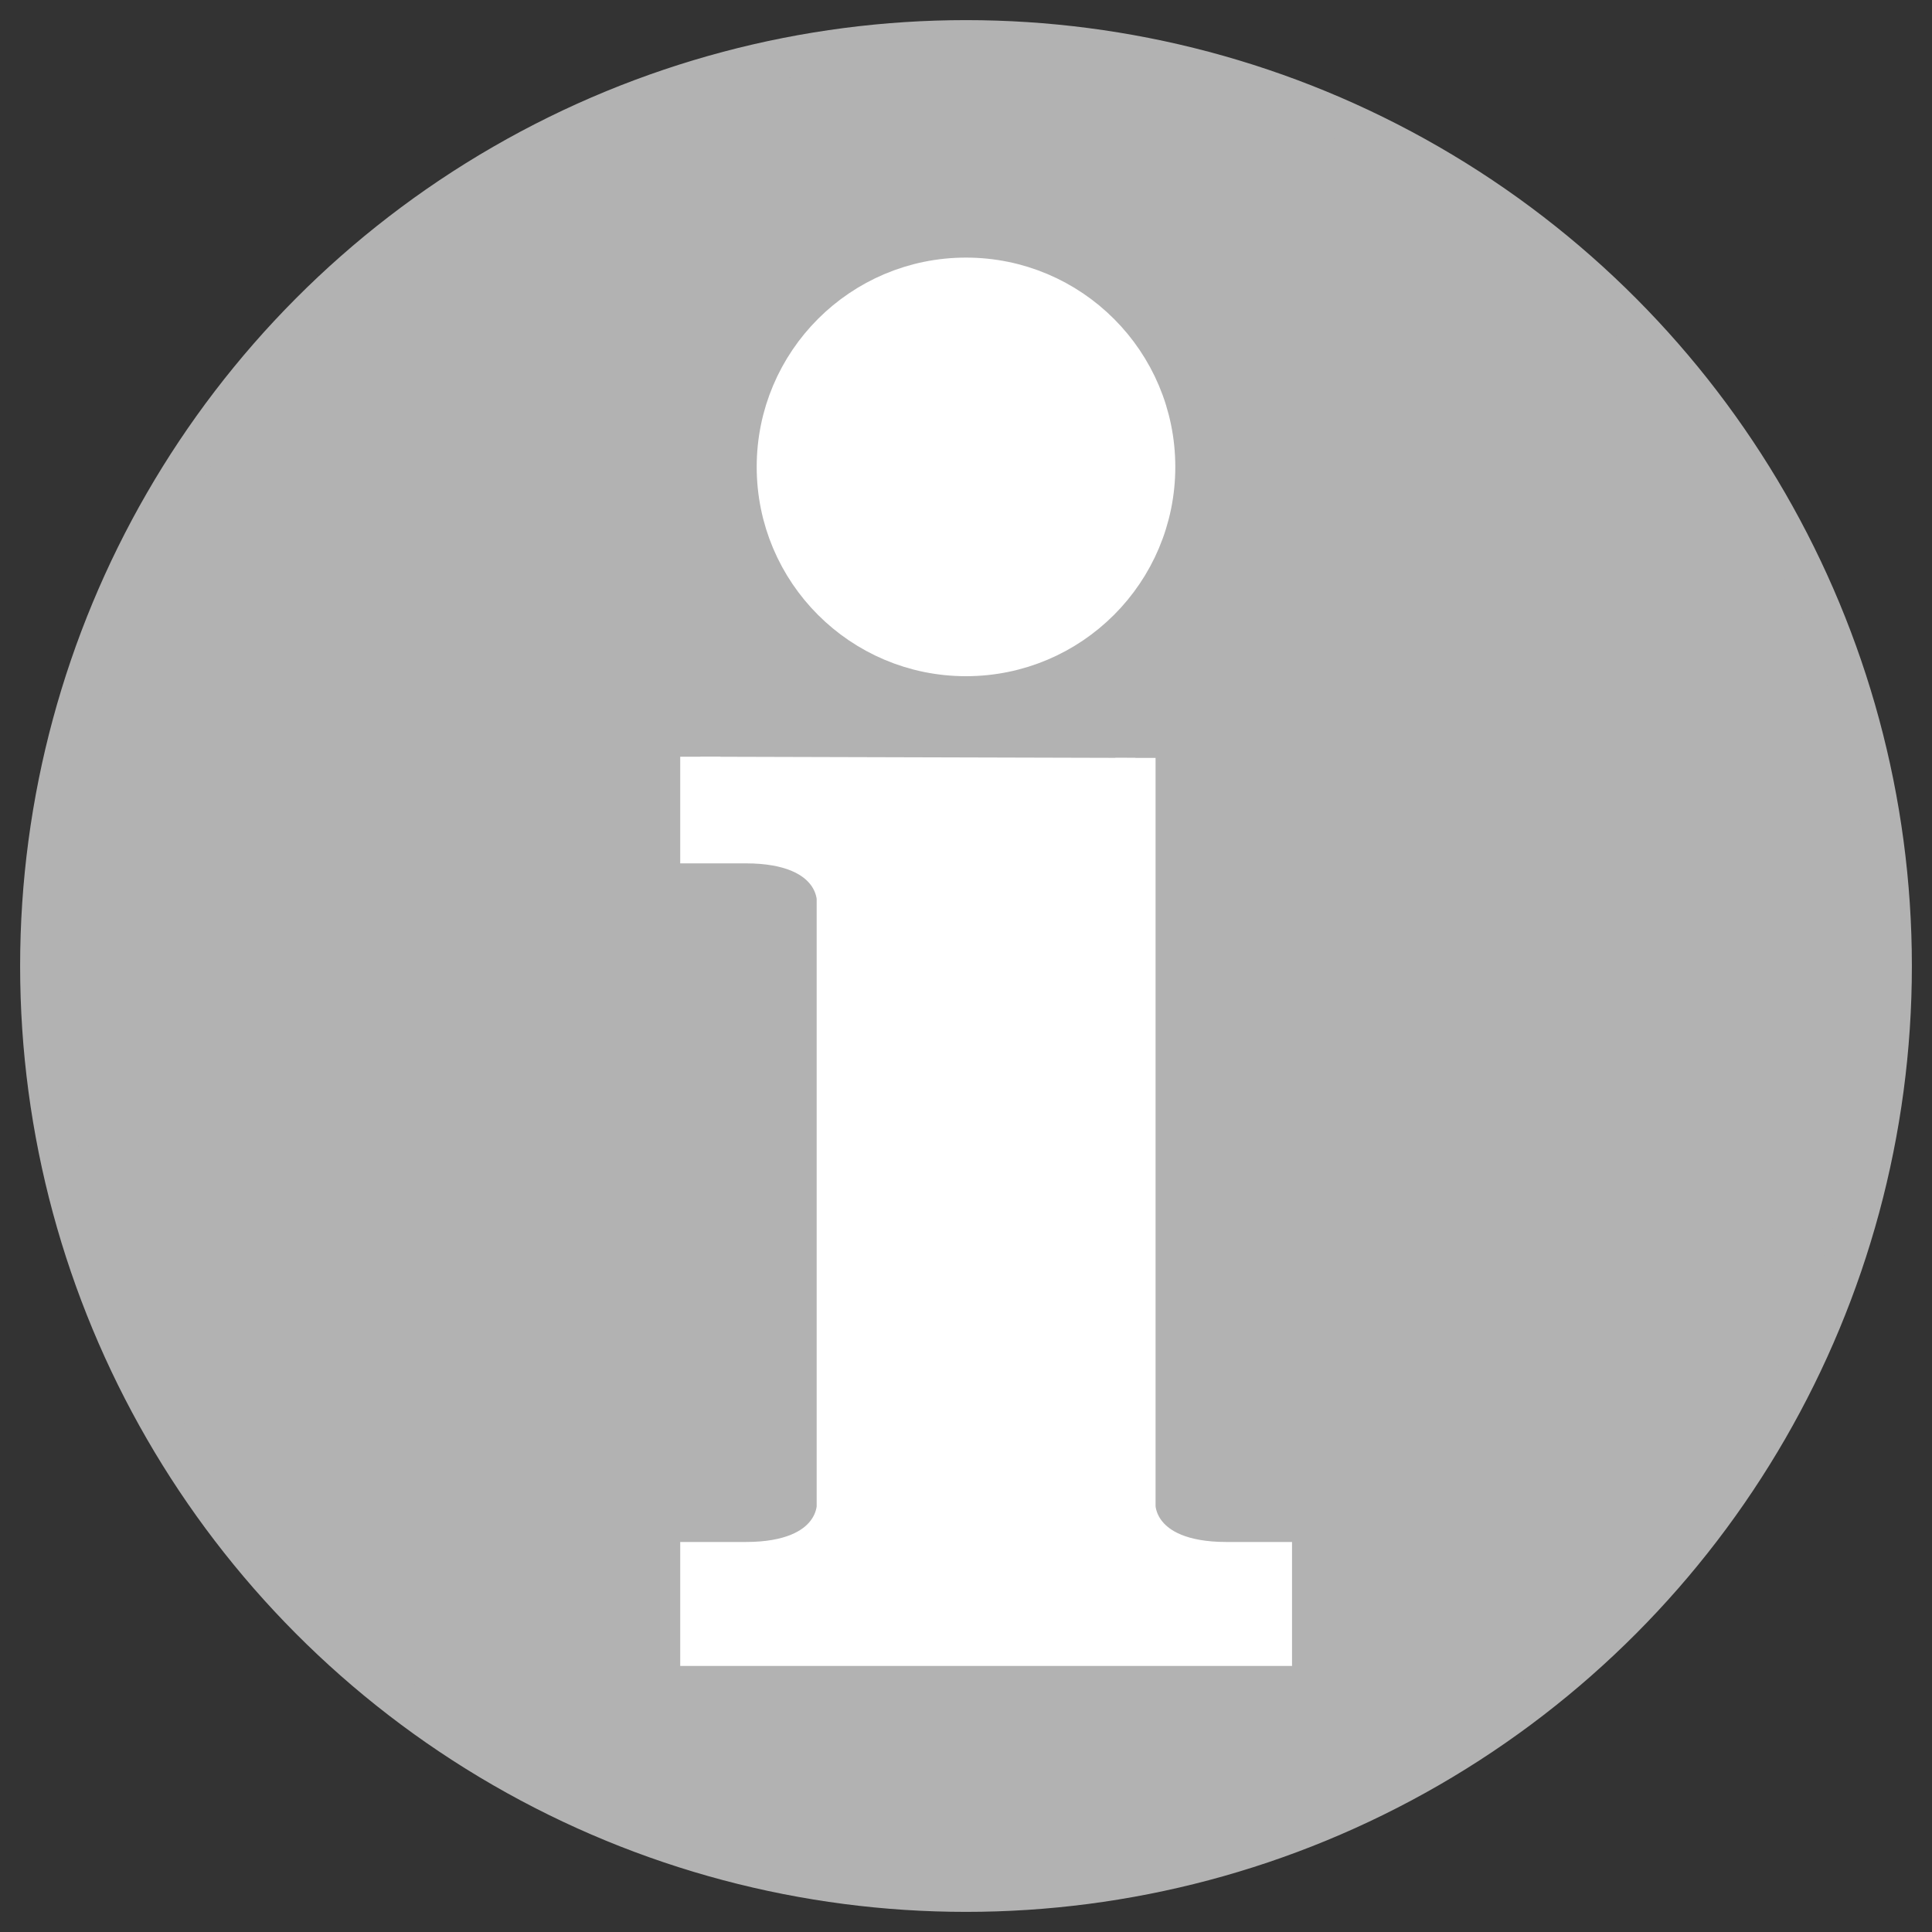 <svg xmlns="http://www.w3.org/2000/svg" viewBox="0 0 48 48">
  <rect x="0" y="0" width="48" height="48" fill="#333333" stroke="none"/>
  <circle cy="24" cx="24" r="23" stroke="#b2b2b2" fill="#b2b2b2"/>
  <circle cx="24" cy="11.6" r="4.7" stroke="#FFFFFF" fill="#FFFFFF"/>
  <path d="m17.4 18.8v2.15h1.13c2.26 0 2.26 1.38 2.26 1.38v15.1s0 1.38-2.26
  1.38h-1.13v2.08h14.2v-2.08h-1.13c-2.26 0-2.26-1.38-2.26-1.38v-18.6" stroke="#FFFFFF" fill="#FFFFFF"/>
</svg>